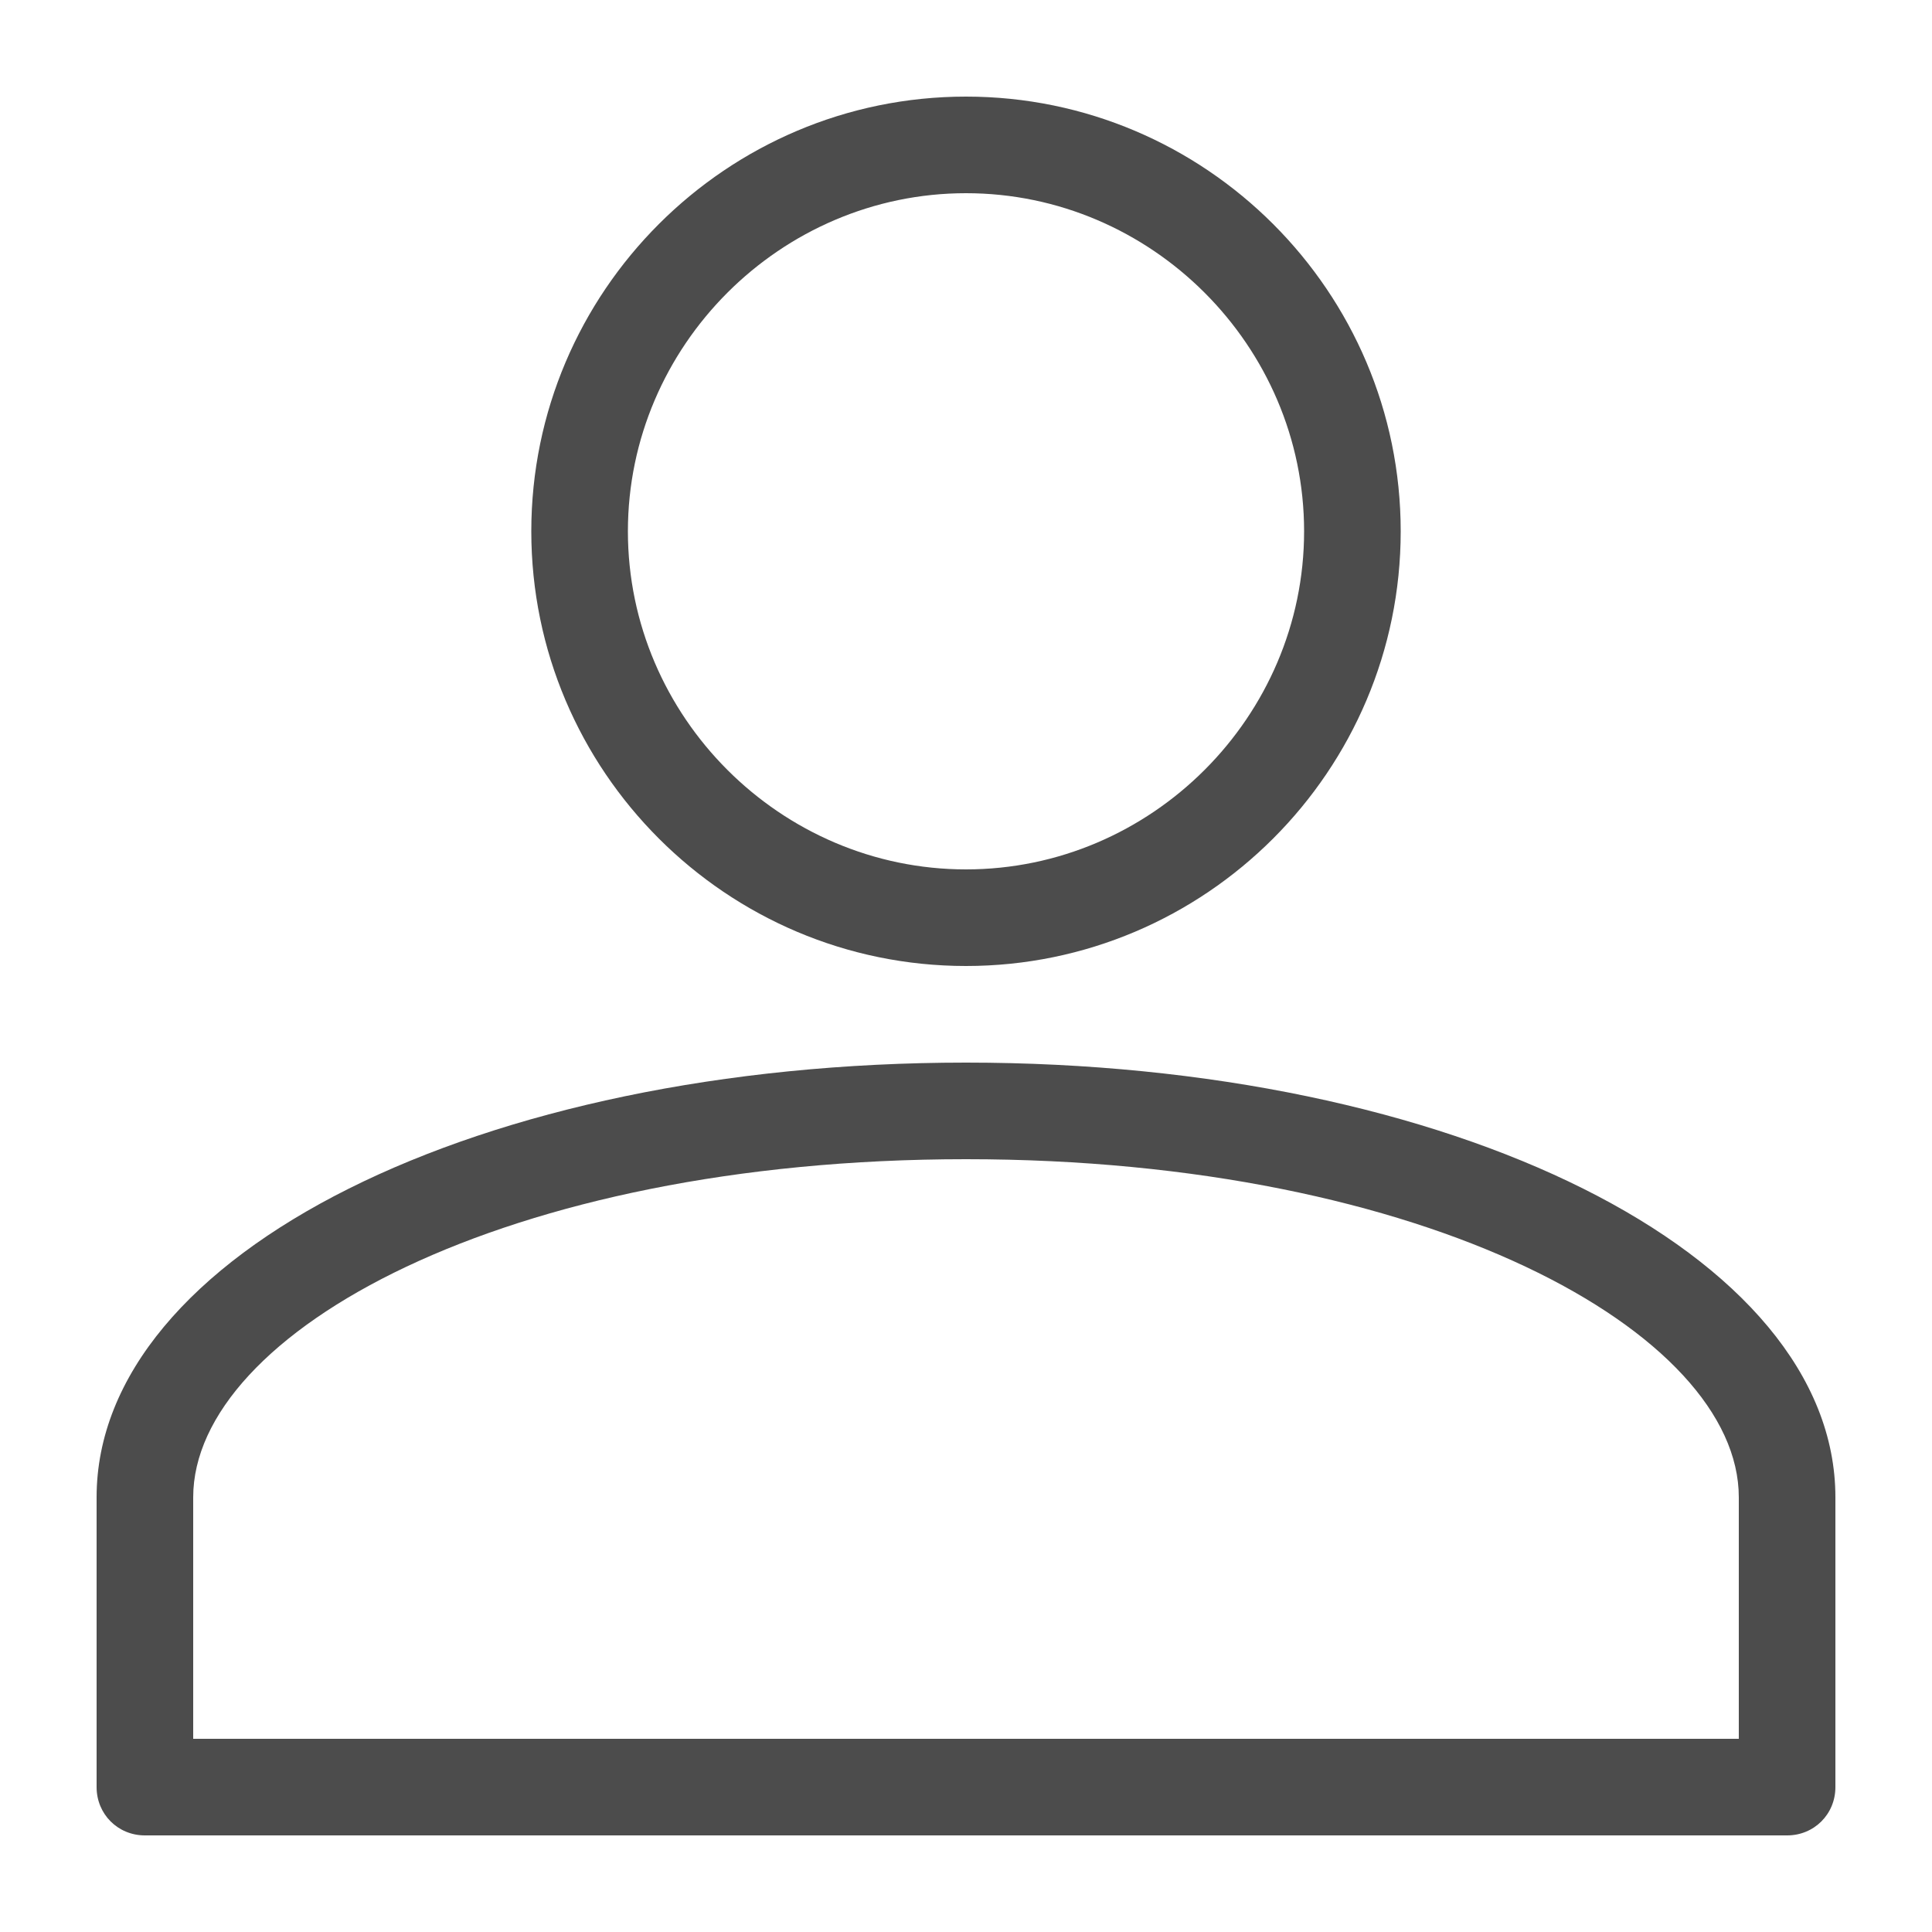 <?xml version="1.0" encoding="utf-8"?>
<!-- Generator: Adobe Illustrator 23.0.0, SVG Export Plug-In . SVG Version: 6.00 Build 0)  -->
<svg version="1.1" id="Слой_1" xmlns="http://www.w3.org/2000/svg" xmlns:xlink="http://www.w3.org/1999/xlink" x="0px" y="0px"
	 viewBox="0 0 100 100" style="enable-background:new 0 0 100 100;" xml:space="preserve">
<style type="text/css">
	.st0{fill:#4C4C4C;}
</style>
<path class="st0" d="M50,55C24.8,55,5,64.9,5,77.5v15C5,93.9,6.1,95,7.5,95h85c1.4,0,2.5-1.1,2.5-2.5v-15C95,64.9,75.2,55,50,55z
	 M90,90H10V77.5C10,69,26.1,60,50,60s40,9,40,17.5V90z"/>
<path class="st0" d="M72.5,27.5C72.5,15.1,62.4,5,50,5S27.5,15.1,27.5,27.5S37.6,50,50,50S72.5,39.9,72.5,27.5z M32.5,27.5
	C32.5,17.9,40.4,10,50,10s17.5,7.9,17.5,17.5S59.6,45,50,45S32.5,37.1,32.5,27.5z"/>
</svg>
